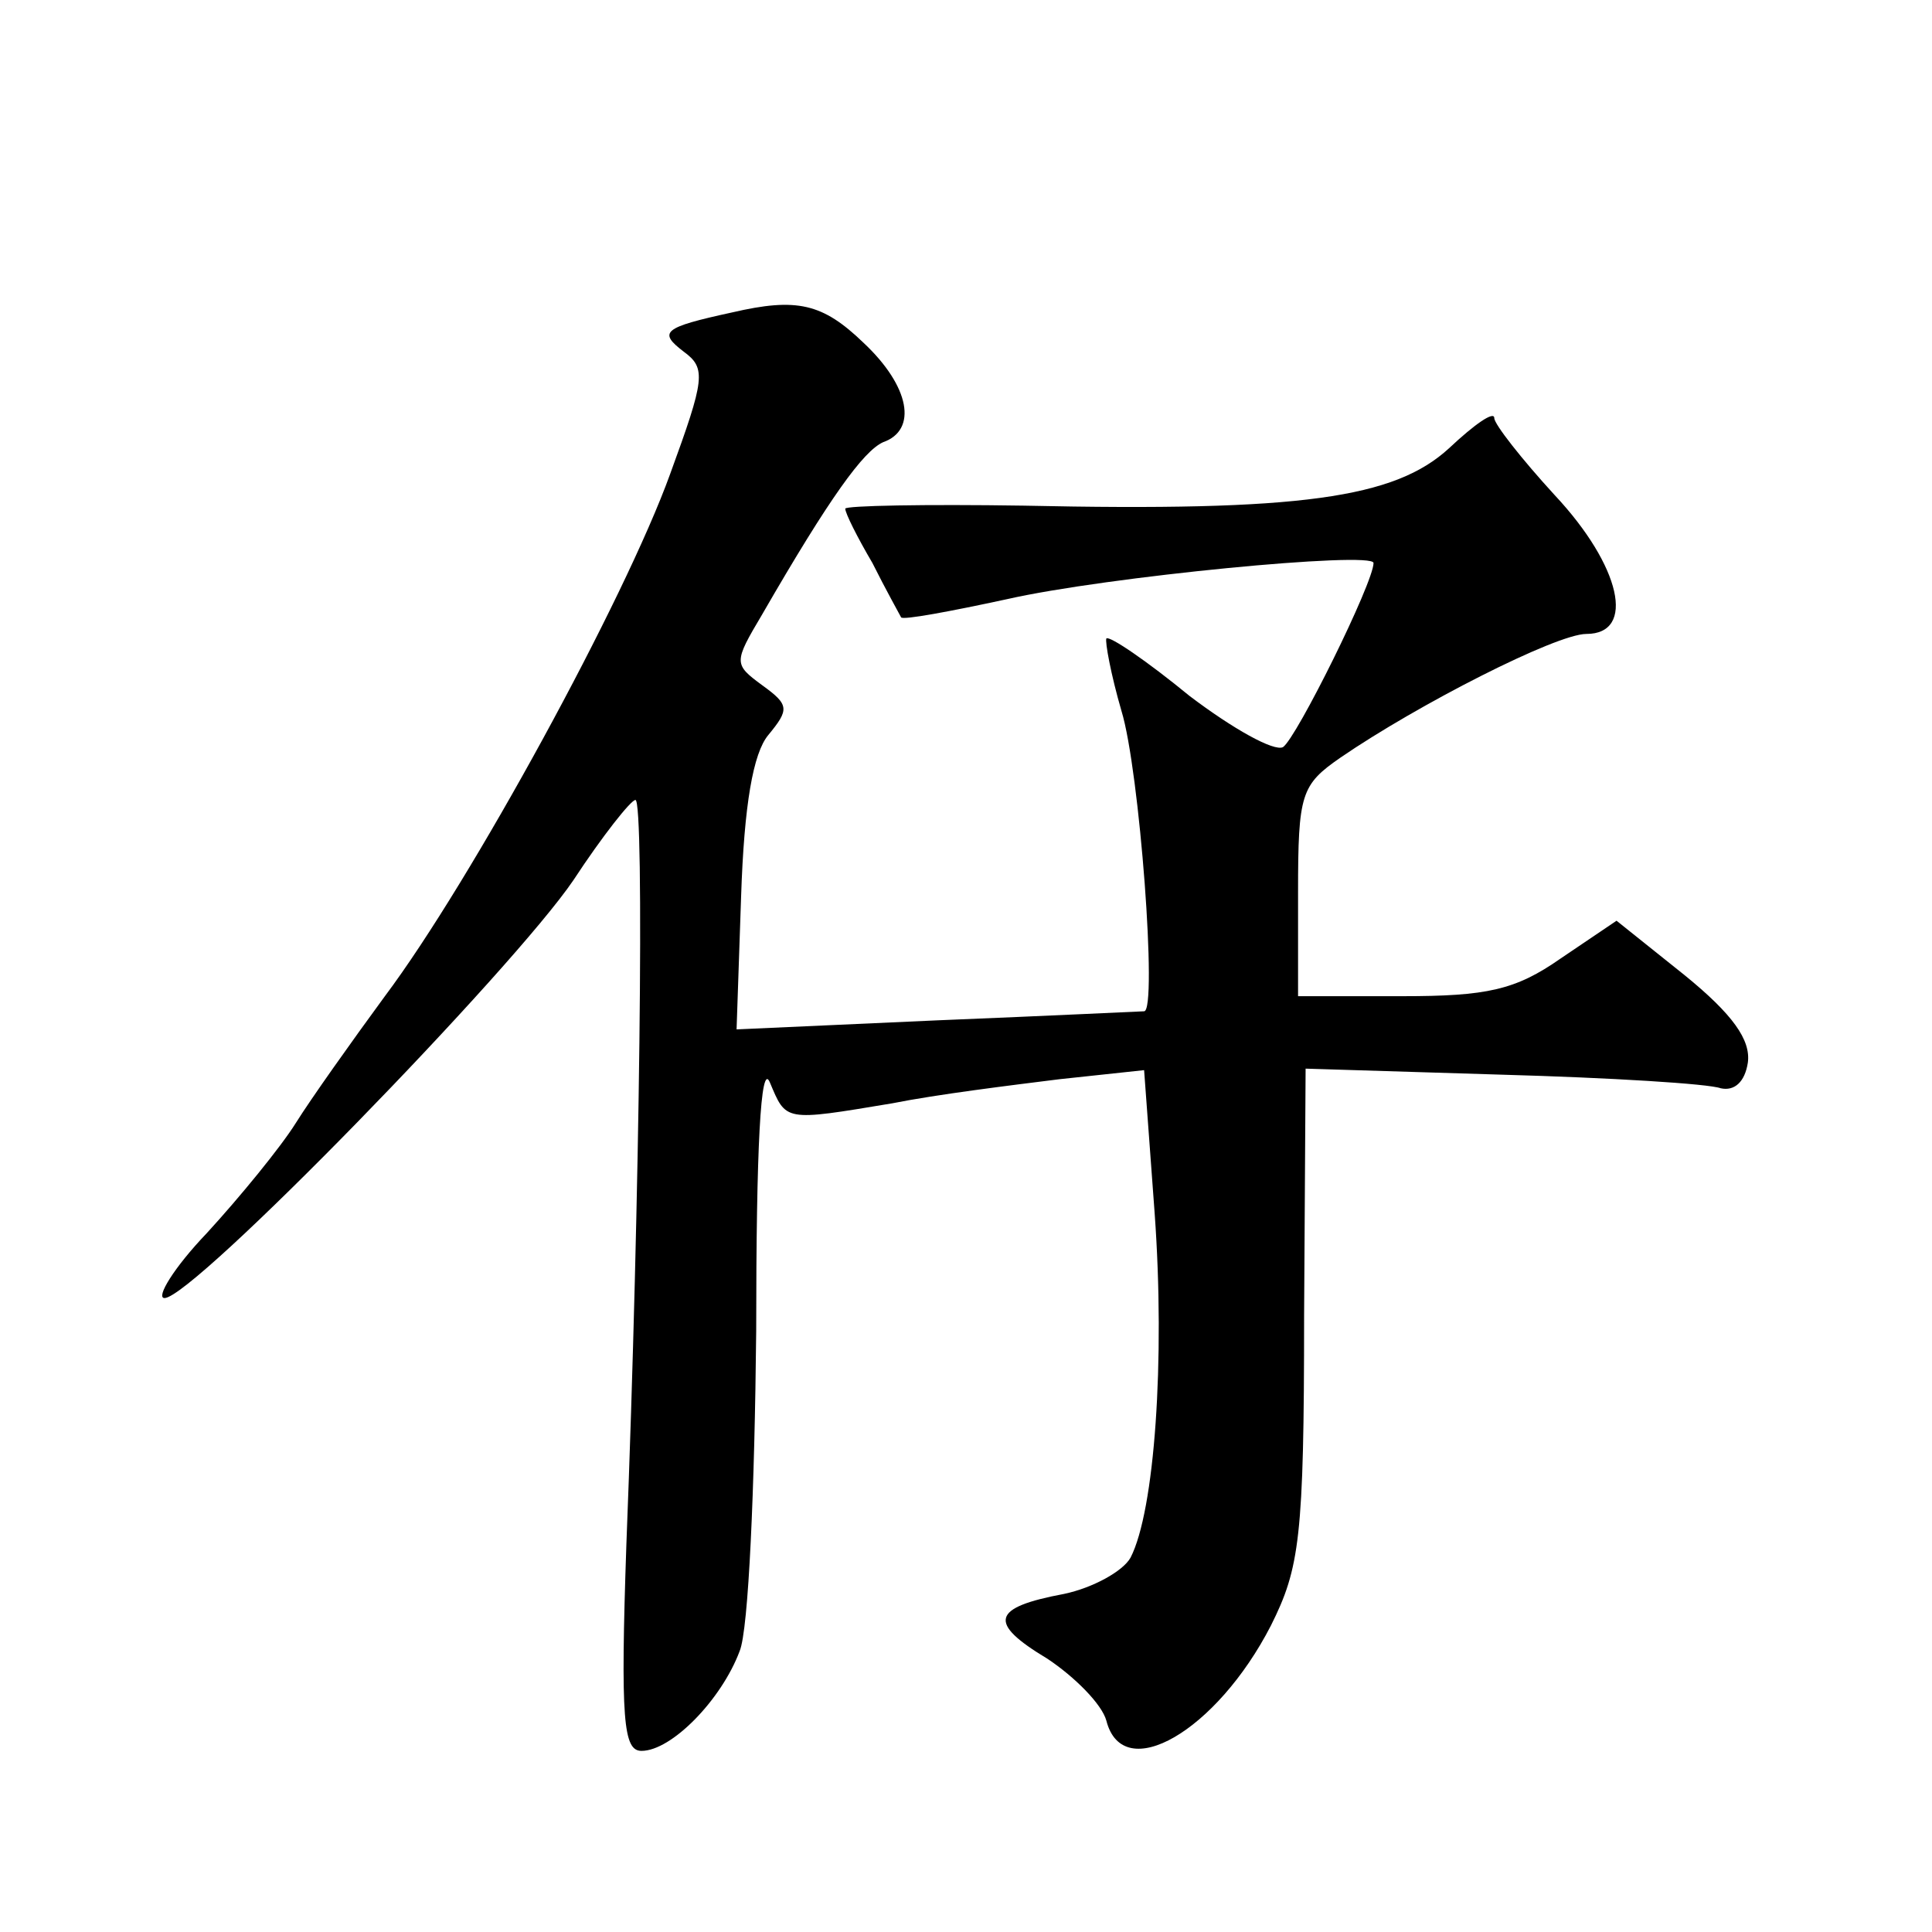 <?xml version="1.0" standalone="no"?>
<!DOCTYPE svg PUBLIC "-//W3C//DTD SVG 20010904//EN"
 "http://www.w3.org/TR/2001/REC-SVG-20010904/DTD/svg10.dtd">
<svg version="1.0" xmlns="http://www.w3.org/2000/svg"
 width="128pt" height="128pt" viewBox="0 0 128 128"
 preserveAspectRatio="xMidYMid meet">
<g transform="translate(0,128) scale(0.1,-0.1)"
fill="#0" stroke="none">
<path d="M485 1073 c-46 -10 -49 -13 -32 -26 15 -11 14 -18 -9 -81 -30 -83 -132
-270 -189 -346 -22 -30 -49 -68 -59 -84 -10 -16 -37 -49 -59 -73 -22 -23 -34 -43
-28 -43 19 0 231 218 271 277 19 29 38 53 41 53 6 0 3 -263 -6 -493 -4 -117 -2
-137 10 -137 20 0 53 34 65 66 6 14 10 109 11 212 0 122 3 179 9 165 11 -26 9 -26
81 -14 30 6 79 12 111 16 l56 6 7 -95 c7 -97 0 -197 -16 -228 -5 -9 -25 -20 -44
-24 -48 -9 -51 -19 -11 -43 18 -12 36 -30 39 -41 11 -43 73 -7 109 63 19 38 22
58 22 205 l1 164 130 -4 c72 -2 137 -6 145 -9 9 -2 16 4 18 17 2 15 -10 32 -42
58 l-45 36 -37 -25 c-30 -21 -49 -25 -105 -25 l-69 0 0 69 c0 65 2 71 28 89 51
35 143 82 163 82 33 0 23 45 -21 92 -22 24 -40 47 -40 51 0 5 -13 -4 -30 -20 -36
-33 -98 -42 -282 -38 -65 1 -118 0 -118 -2 0 -3 8 -19 18 -36 9 -18 18 -34 19 -36
1 -2 33 4 70 12 66 15 243 32 243 24 0 -13 -51 -116 -60 -122 -6 -3 -33 12 -62
34 -28 23 -53 40 -55 38 -1 -2 3 -24 10 -48 12 -39 24 -199 15 -199 -1 0 -63 -3
-137 -6 l-133 -6 3 88 c2 61 8 95 18 107 14 17 14 20 -4 33 -19 14 -19 15 0 47
45 78 67 108 80 114 23 8 18 37 -13 66 -27 26 -44 30 -87 20z"/>
</g>
</svg>
